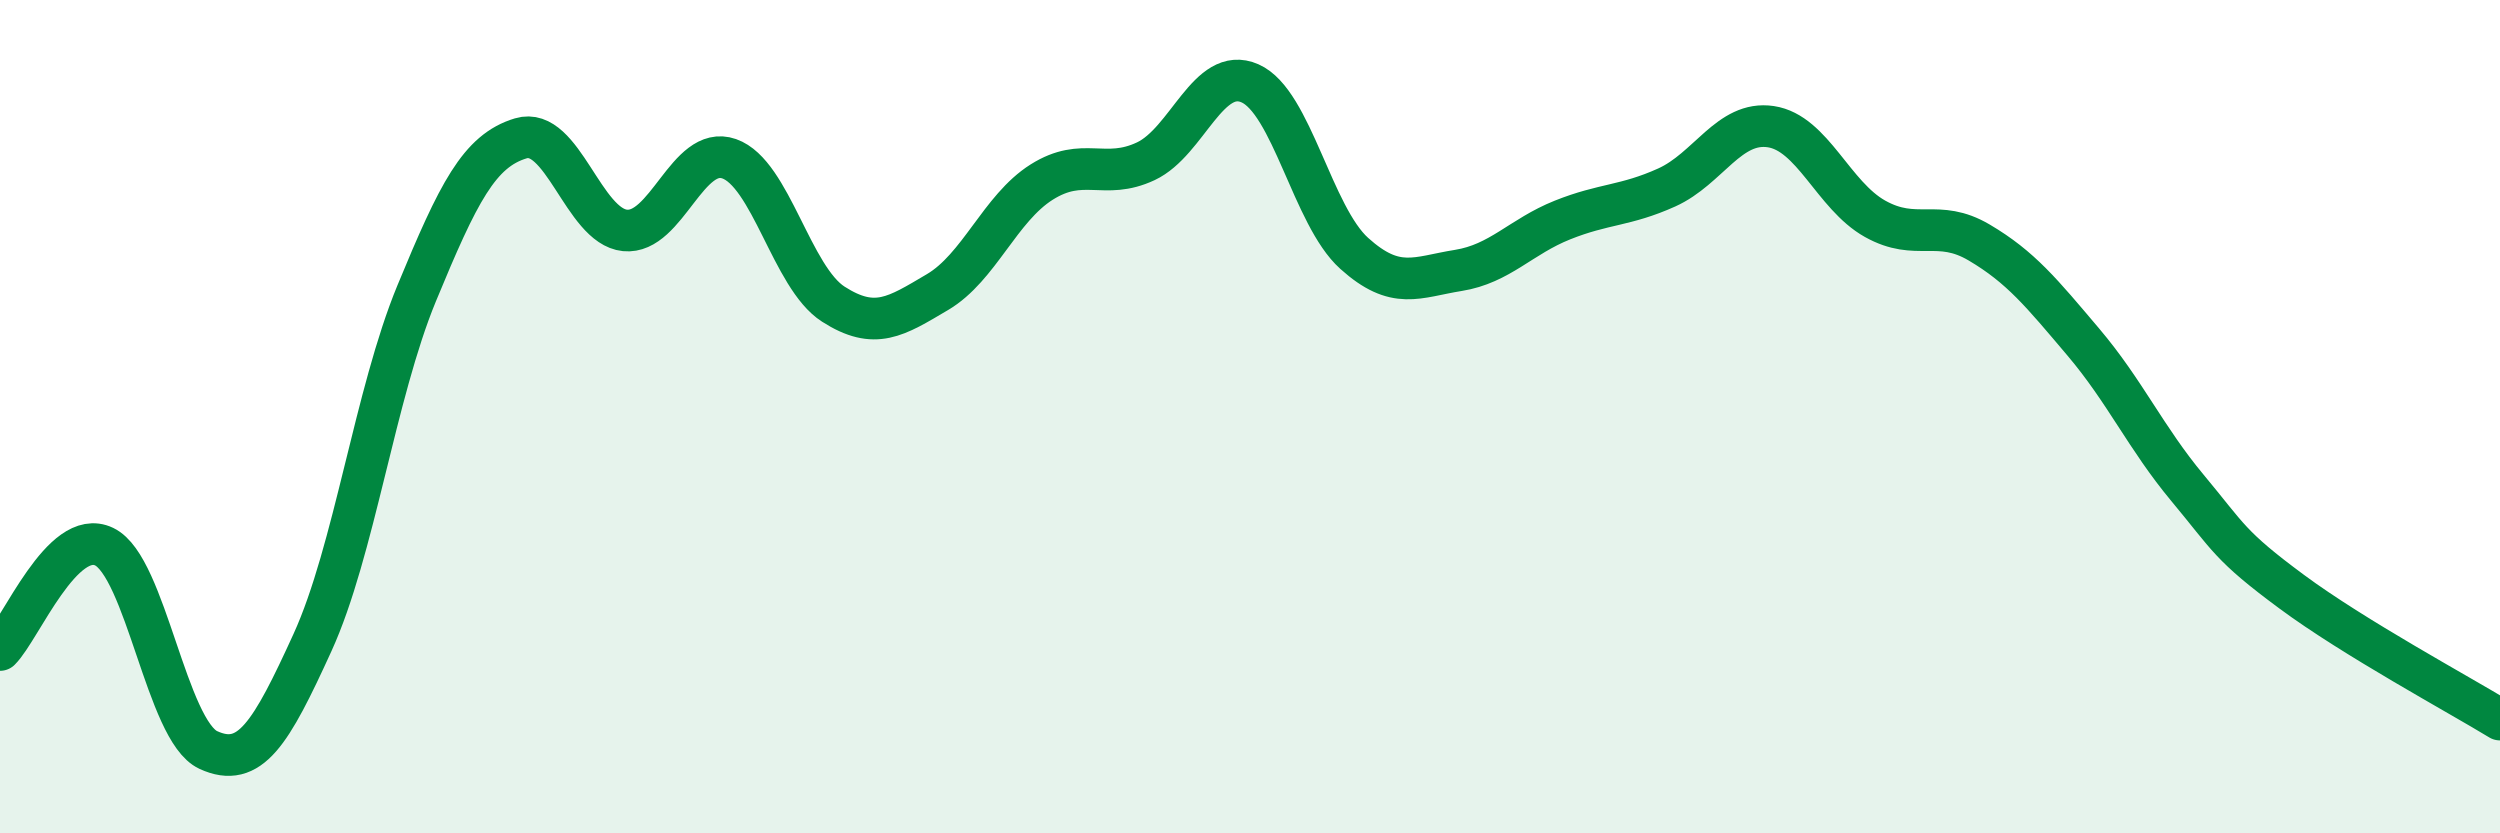 
    <svg width="60" height="20" viewBox="0 0 60 20" xmlns="http://www.w3.org/2000/svg">
      <path
        d="M 0,15.6 C 0.5,15.1 1.5,12.64 2.5,13.12 C 3.5,13.6 4,17.54 5,18 C 6,18.46 6.5,17.61 7.5,15.42 C 8.5,13.23 9,9.46 10,7.04 C 11,4.62 11.5,3.62 12.5,3.32 C 13.5,3.02 14,5.43 15,5.53 C 16,5.63 16.5,3.46 17.5,3.81 C 18.5,4.16 19,6.66 20,7.3 C 21,7.94 21.5,7.6 22.5,7.01 C 23.5,6.42 24,5 25,4.37 C 26,3.74 26.5,4.34 27.5,3.87 C 28.5,3.4 29,1.56 30,2 C 31,2.44 31.5,5.18 32.5,6.08 C 33.5,6.98 34,6.65 35,6.49 C 36,6.33 36.5,5.68 37.5,5.28 C 38.5,4.88 39,4.95 40,4.5 C 41,4.05 41.5,2.89 42.5,3.04 C 43.5,3.19 44,4.69 45,5.25 C 46,5.81 46.5,5.23 47.5,5.82 C 48.5,6.41 49,7.03 50,8.21 C 51,9.39 51.5,10.51 52.5,11.71 C 53.5,12.91 53.5,13.09 55,14.2 C 56.5,15.31 59,16.66 60,17.27L60 20L0 20Z"
        fill="#008740"
        opacity="0.1"
        stroke-linecap="round"
        stroke-linejoin="round"
      />
      <path
        d="M 0,15.6 C 0.5,15.1 1.5,12.64 2.5,13.12 C 3.5,13.6 4,17.54 5,18 C 6,18.46 6.5,17.61 7.5,15.42 C 8.5,13.23 9,9.46 10,7.04 C 11,4.62 11.5,3.62 12.5,3.32 C 13.5,3.02 14,5.43 15,5.53 C 16,5.63 16.5,3.46 17.5,3.81 C 18.5,4.16 19,6.66 20,7.3 C 21,7.94 21.5,7.6 22.5,7.01 C 23.5,6.42 24,5 25,4.37 C 26,3.74 26.5,4.34 27.5,3.87 C 28.5,3.4 29,1.56 30,2 C 31,2.44 31.5,5.18 32.5,6.08 C 33.5,6.98 34,6.65 35,6.49 C 36,6.33 36.5,5.68 37.5,5.28 C 38.5,4.88 39,4.95 40,4.5 C 41,4.05 41.5,2.89 42.5,3.04 C 43.5,3.19 44,4.69 45,5.25 C 46,5.81 46.5,5.23 47.5,5.82 C 48.5,6.41 49,7.03 50,8.21 C 51,9.39 51.5,10.51 52.5,11.71 C 53.5,12.91 53.5,13.09 55,14.2 C 56.5,15.31 59,16.66 60,17.27"
        stroke="#008740"
        stroke-width="1"
        fill="none"
        stroke-linecap="round"
        stroke-linejoin="round"
      />
    </svg>
  